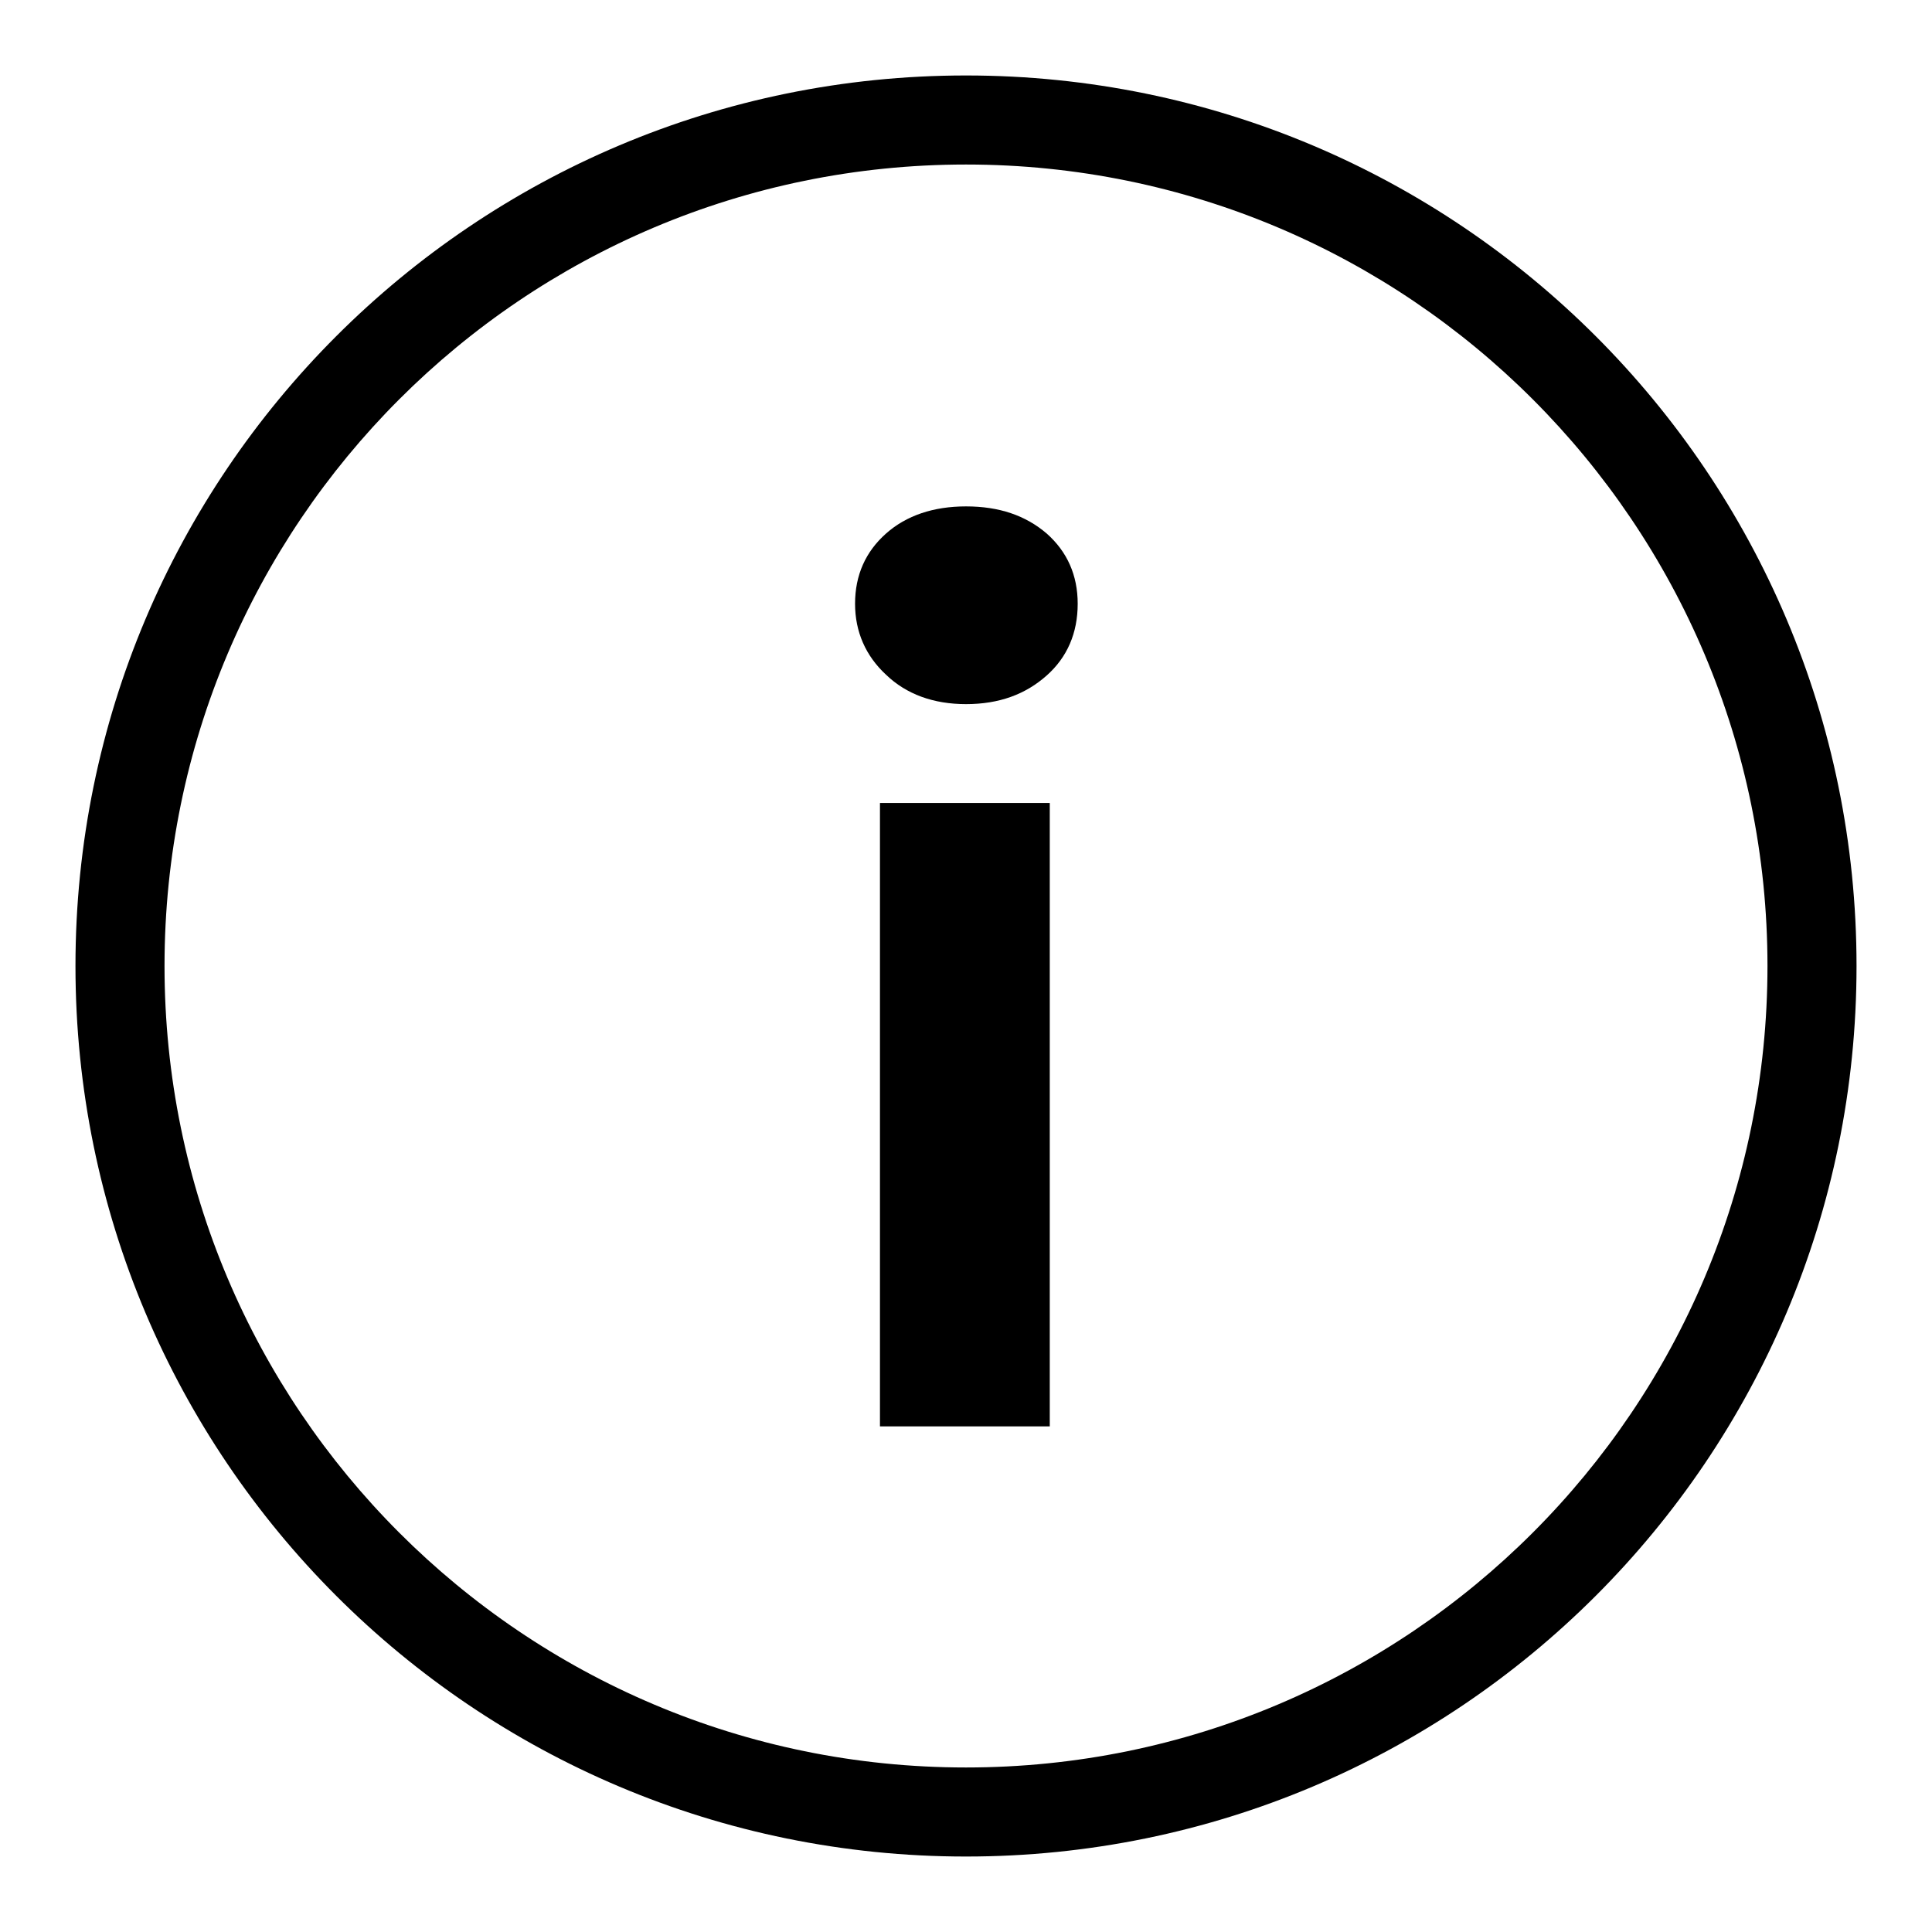 <?xml version="1.0" encoding="utf-8"?>
<!-- Svg Vector Icons : http://www.onlinewebfonts.com/icon -->
<!DOCTYPE svg PUBLIC "-//W3C//DTD SVG 1.1//EN" "http://www.w3.org/Graphics/SVG/1.1/DTD/svg11.dtd">
<svg version="1.1" xmlns="http://www.w3.org/2000/svg" xmlns:xlink="http://www.w3.org/1999/xlink" x="0px" y="0px" viewBox="0 0 256 256" enable-background="new 0 0 256 256" xml:space="preserve">
<g><g><path fill="#000000" d="M128,10C62.8,10,10,62.8,10,128c0,65.2,52.8,118,118,118c65.2,0,118-52.8,118-118C246,62.8,193.2,10,128,10z M128,234.2c-58.7,0-106.2-47.6-106.2-106.2S69.3,21.8,128,21.8c58.7,0,106.2,47.6,106.2,106.2S186.7,234.2,128,234.2z M128,93.3c-4.3,0-7.9-1.3-10.6-3.9c-2.7-2.5-4.1-5.7-4.1-9.4c0-3.8,1.4-6.9,4.1-9.3c2.7-2.4,6.3-3.6,10.6-3.6c4.4,0,7.9,1.2,10.7,3.6c2.7,2.4,4.1,5.5,4.1,9.3c0,3.9-1.4,7.1-4.1,9.5C135.9,92,132.4,93.3,128,93.3z M139.1,189h-22.5v-82.6h22.5V189z"/></g></g>
</svg>
